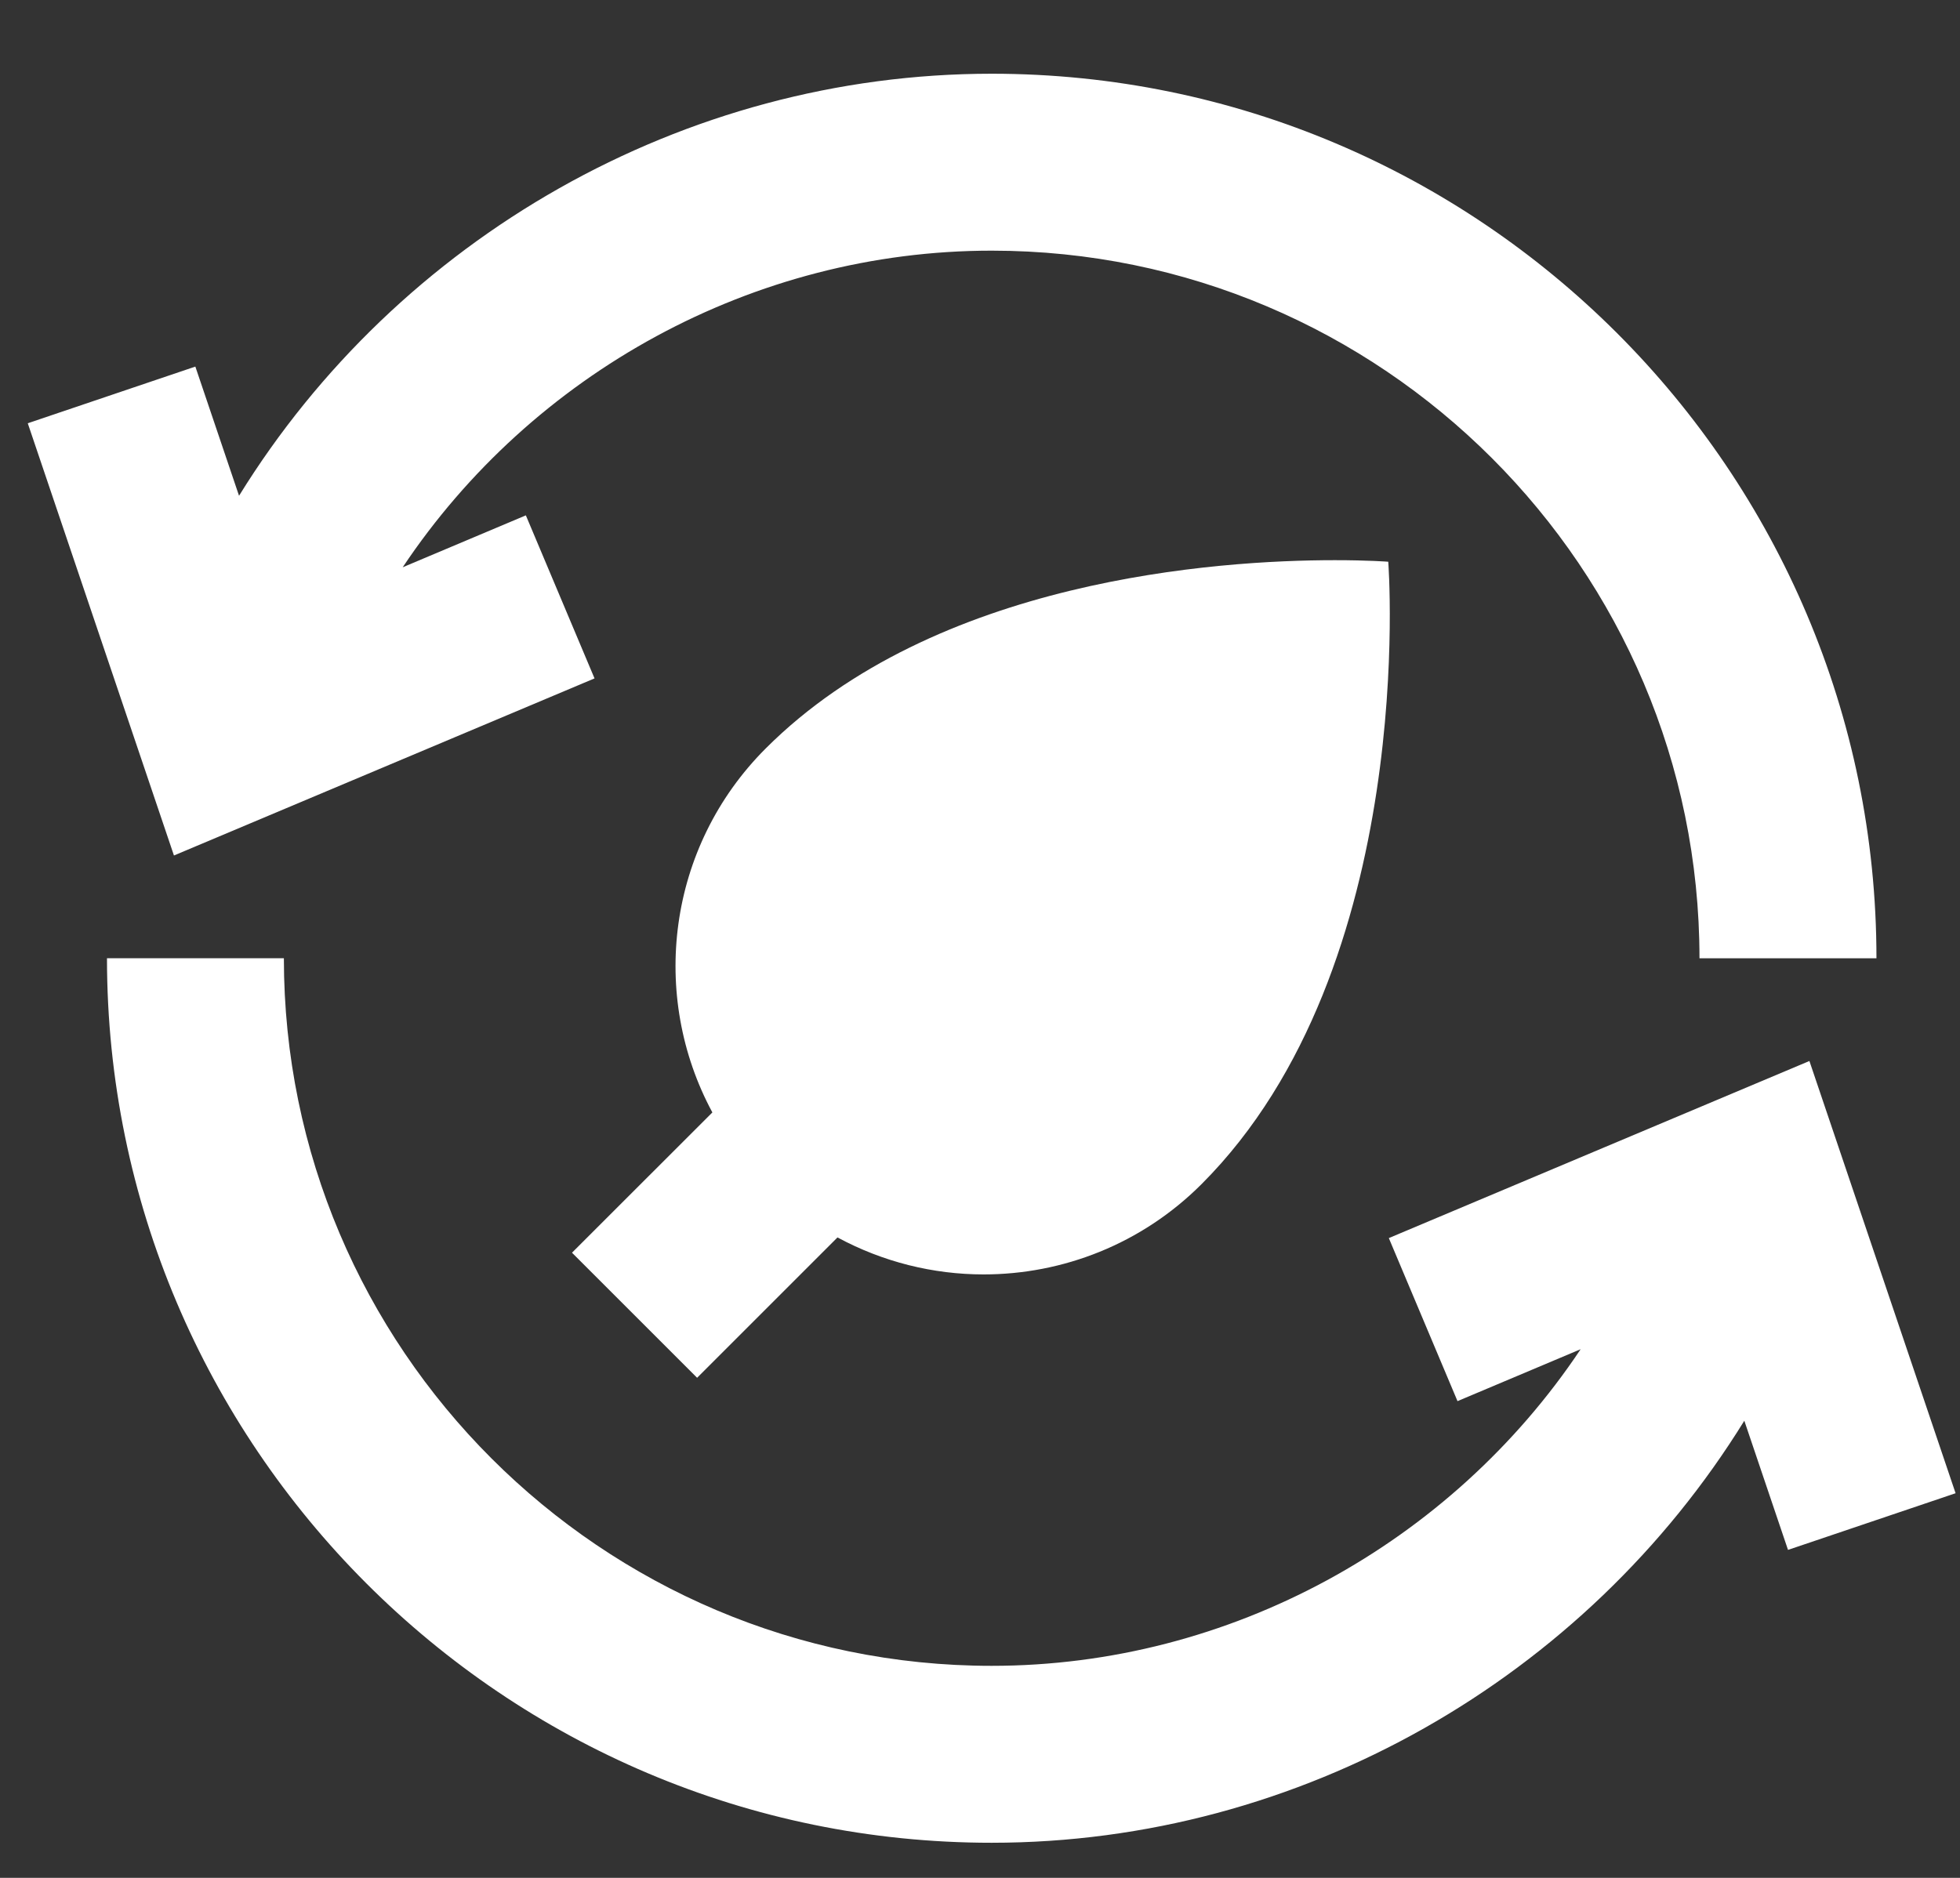 <svg width="24" height="23" viewBox="0 0 24 23" fill="none" xmlns="http://www.w3.org/2000/svg">
<rect x="0" y="0" width="24" height="23" fill="#333333" stroke="none"/>
<path d="M8.536 16.875L10.255 15.156C10.812 15.457 11.428 15.609 12.044 15.609C13.01 15.609 13.976 15.24 14.712 14.504C17.381 11.835 16.999 6.88 16.999 6.88C16.999 6.88 16.755 6.861 16.345 6.861C14.91 6.861 11.451 7.092 9.376 9.167C8.168 10.375 7.952 12.196 8.723 13.625L7.004 15.343L8.536 16.875Z" fill="white"/>
<path d="M7.28 8.309L6.439 6.312L4.931 6.948C6.516 4.573 9.223 3.07 12.143 3.07C16.922 3.07 20.81 6.958 20.81 11.737H22.977C22.977 5.763 18.117 0.903 12.143 0.903C8.364 0.903 4.874 2.92 2.927 6.072L2.392 4.49L0.34 5.184L2.13 10.478L7.28 8.309Z" fill="white"/>
<path d="M17.006 15.164L17.847 17.161L19.355 16.525C17.77 18.9 15.063 20.403 12.143 20.403C7.364 20.403 3.476 16.515 3.476 11.736H1.31C1.31 17.71 6.169 22.57 12.143 22.57C15.923 22.57 19.412 20.553 21.359 17.401L21.894 18.983L23.946 18.289L22.156 12.995L17.006 15.164Z" fill="white"/>
</svg>
